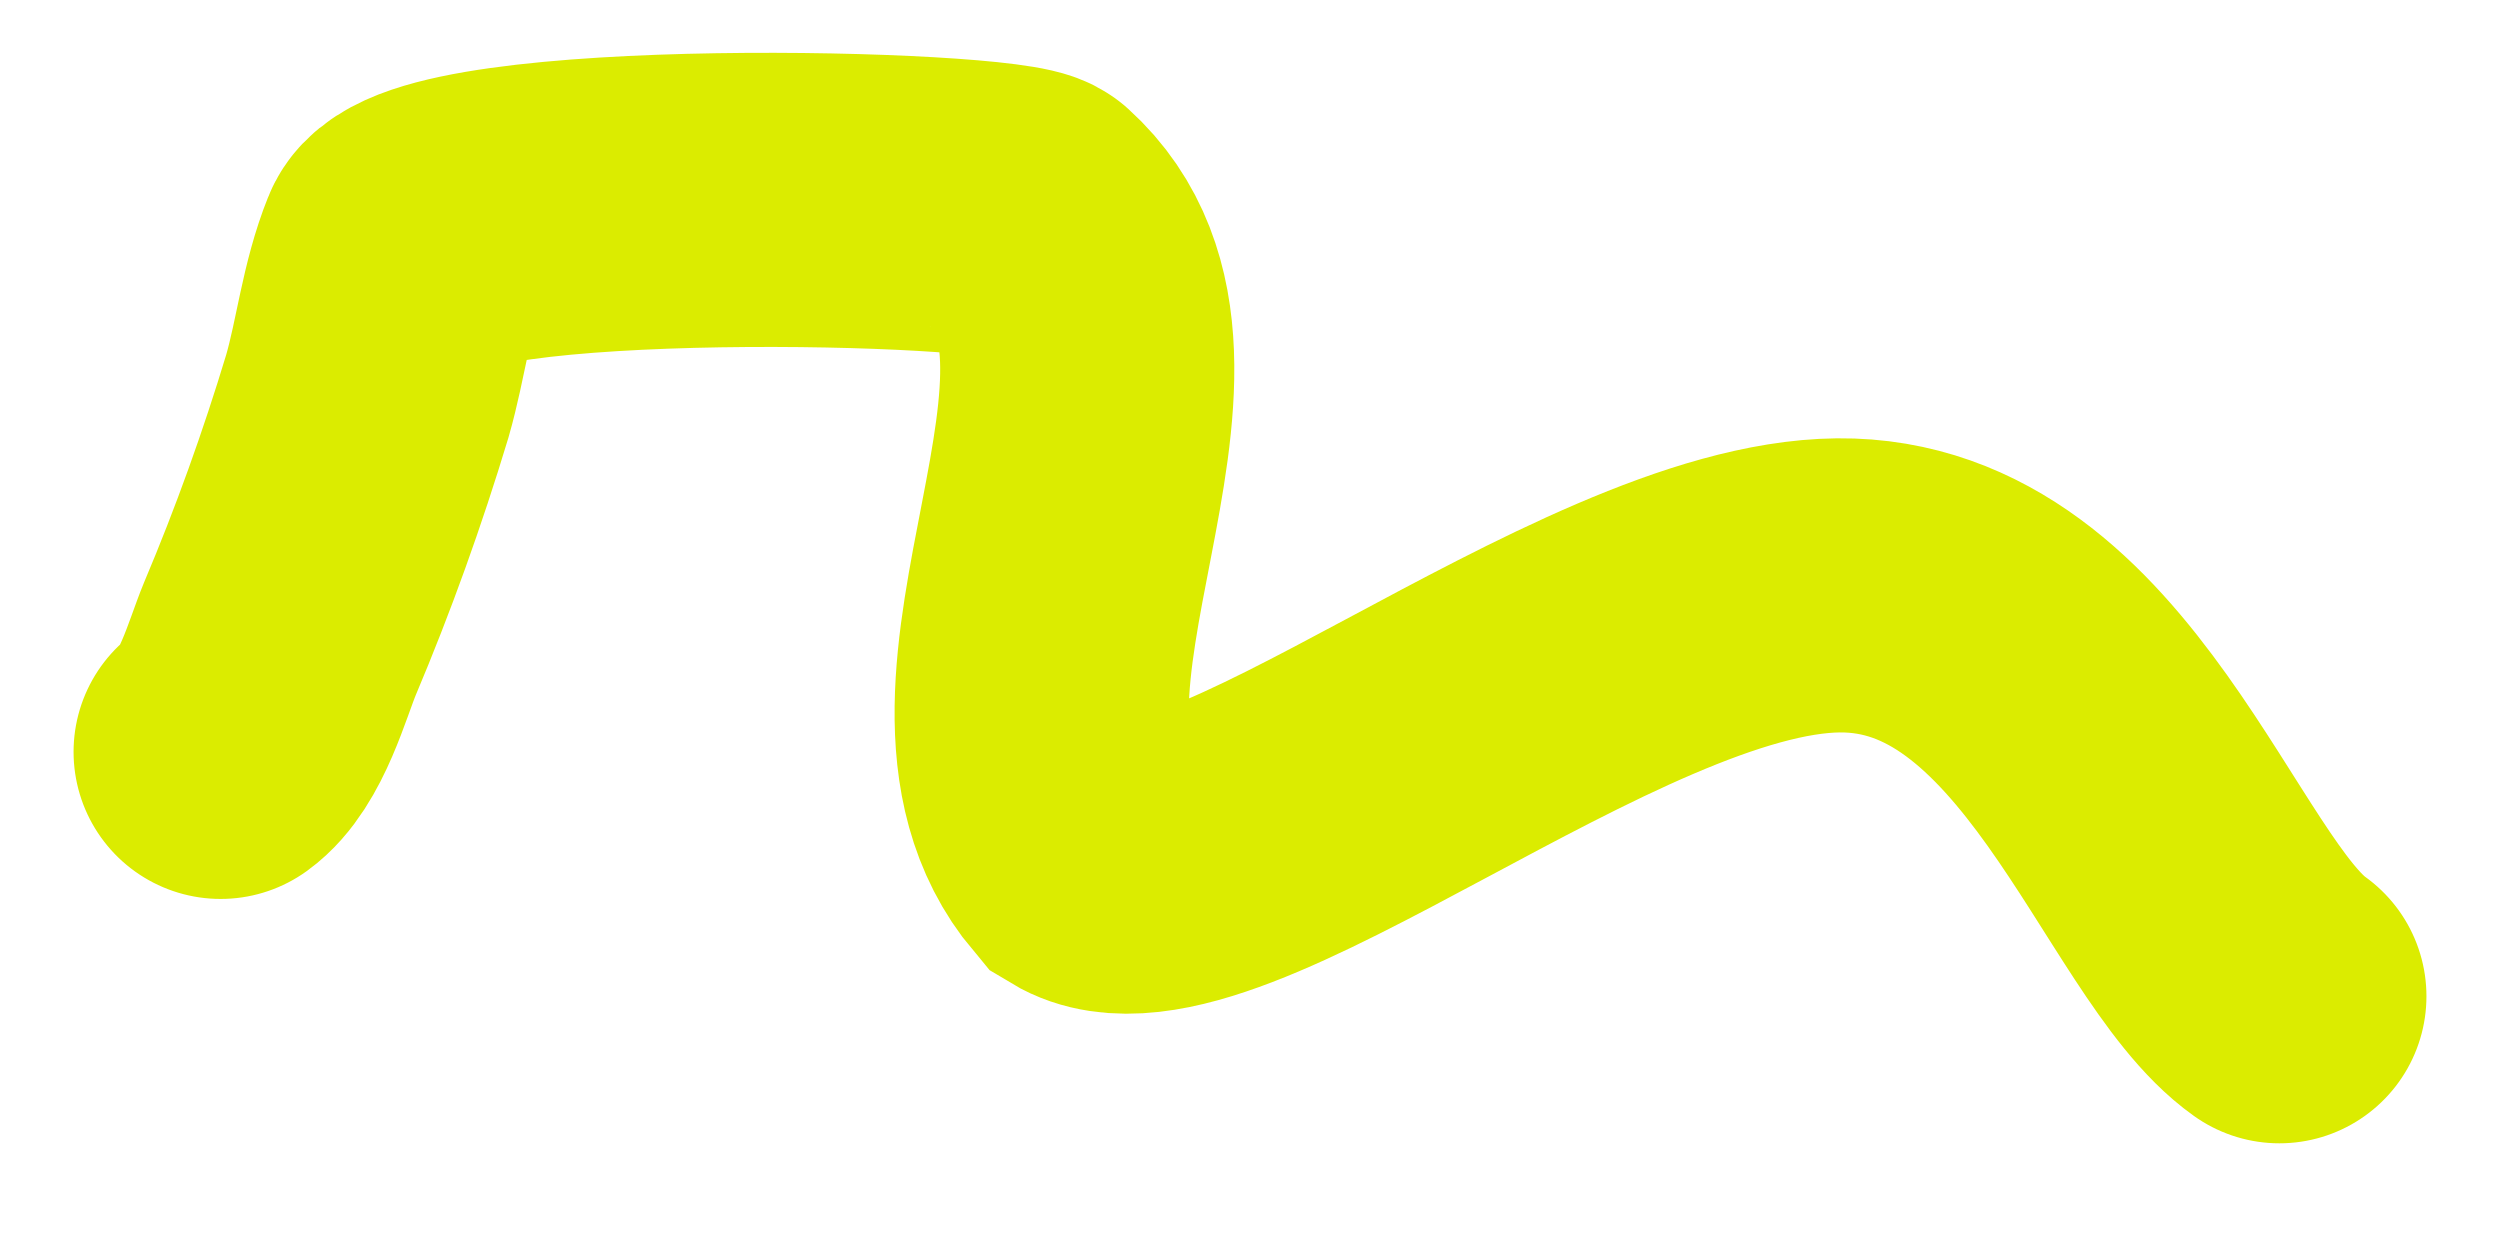 <svg width="20" height="10" viewBox="0 0 20 10" fill="none" xmlns="http://www.w3.org/2000/svg">
  <g clip-path="url(#clip0_1_347)">
    <path d="M18.235 7.97C17.352 7.344 16.626 4.664 14.706 4.683C12.767 4.703 9.635 7.424 8.692 6.855C7.58 5.531 9.529 2.912 8.235 1.742C8.043 1.569 3.462 1.452 3.238 2.012C3.088 2.384 3.049 2.785 2.939 3.168C2.74 3.827 2.507 4.476 2.239 5.111C2.139 5.351 2.012 5.837 1.765 6.015" stroke="#dbec00" stroke-width="2.353" stroke-linecap="round"/>
  </g>
  <defs>
    <clipPath id="clip0_1_347">
      <rect width="20" height="9.412" fill="white" transform="translate(0 0.124)"/>
    </clipPath>
  </defs>
</svg>